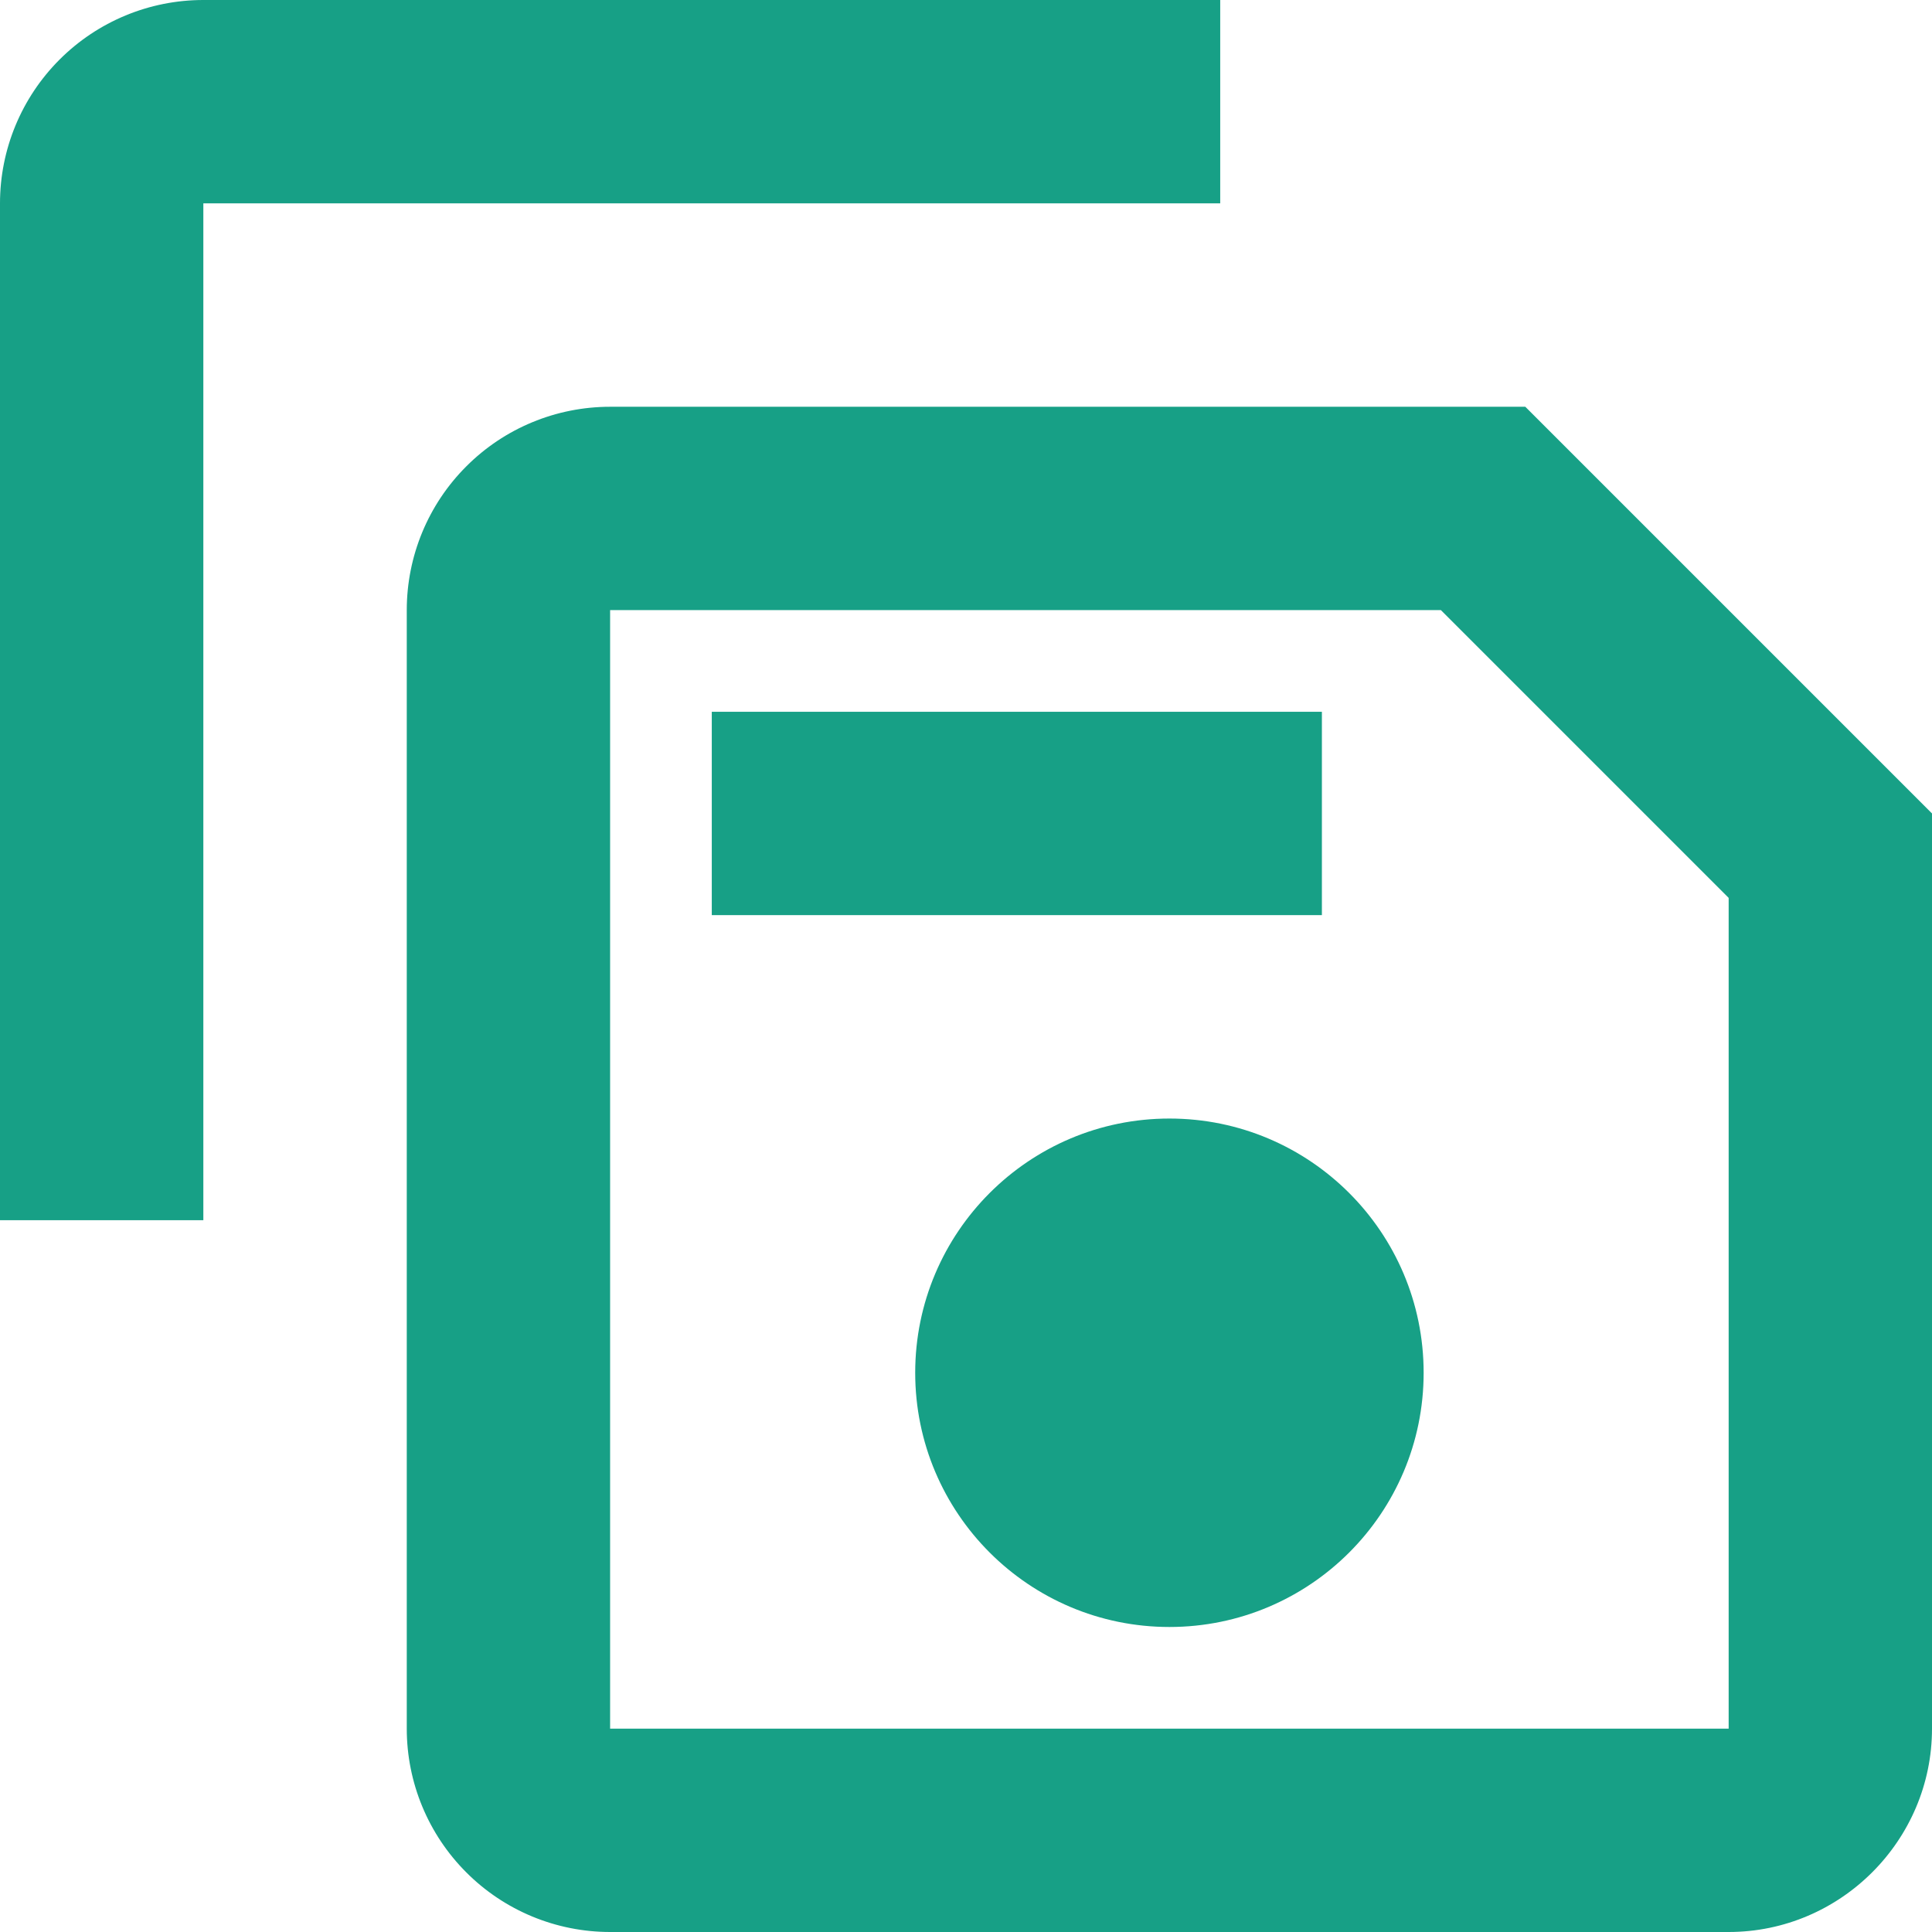 <svg width="24" height="24" viewBox="0 0 24 24" fill="none" xmlns="http://www.w3.org/2000/svg">
<path d="M18.948 5.053H7.579C6.909 5.053 6.266 5.319 5.793 5.793C5.319 6.266 5.053 6.909 5.053 7.579V21.474C5.053 22.144 5.319 22.786 5.793 23.26C6.266 23.734 6.909 24 7.579 24H21.474C22.863 24 24 22.863 24 21.474V10.105L18.948 5.053ZM21.474 21.474H7.579V7.579H17.899L21.474 11.154V21.474Z" fill="#17A086"/>
<path d="M8.842 8.842H16.421V11.368H8.842V8.842Z" fill="#17A086"/>
<path d="M14.527 20.211C16.271 20.211 17.685 18.797 17.685 17.053C17.685 15.309 16.271 13.895 14.527 13.895C12.783 13.895 11.369 15.309 11.369 17.053C11.369 18.797 12.783 20.211 14.527 20.211Z" fill="#17A086"/>
<path d="M0 2.526C0 1.856 0.266 1.214 0.74 0.74C1.214 0.266 1.856 0 2.526 0H15.158V2.526H2.526V15.158H0V2.526Z" fill="#17A086"/>
</svg>

